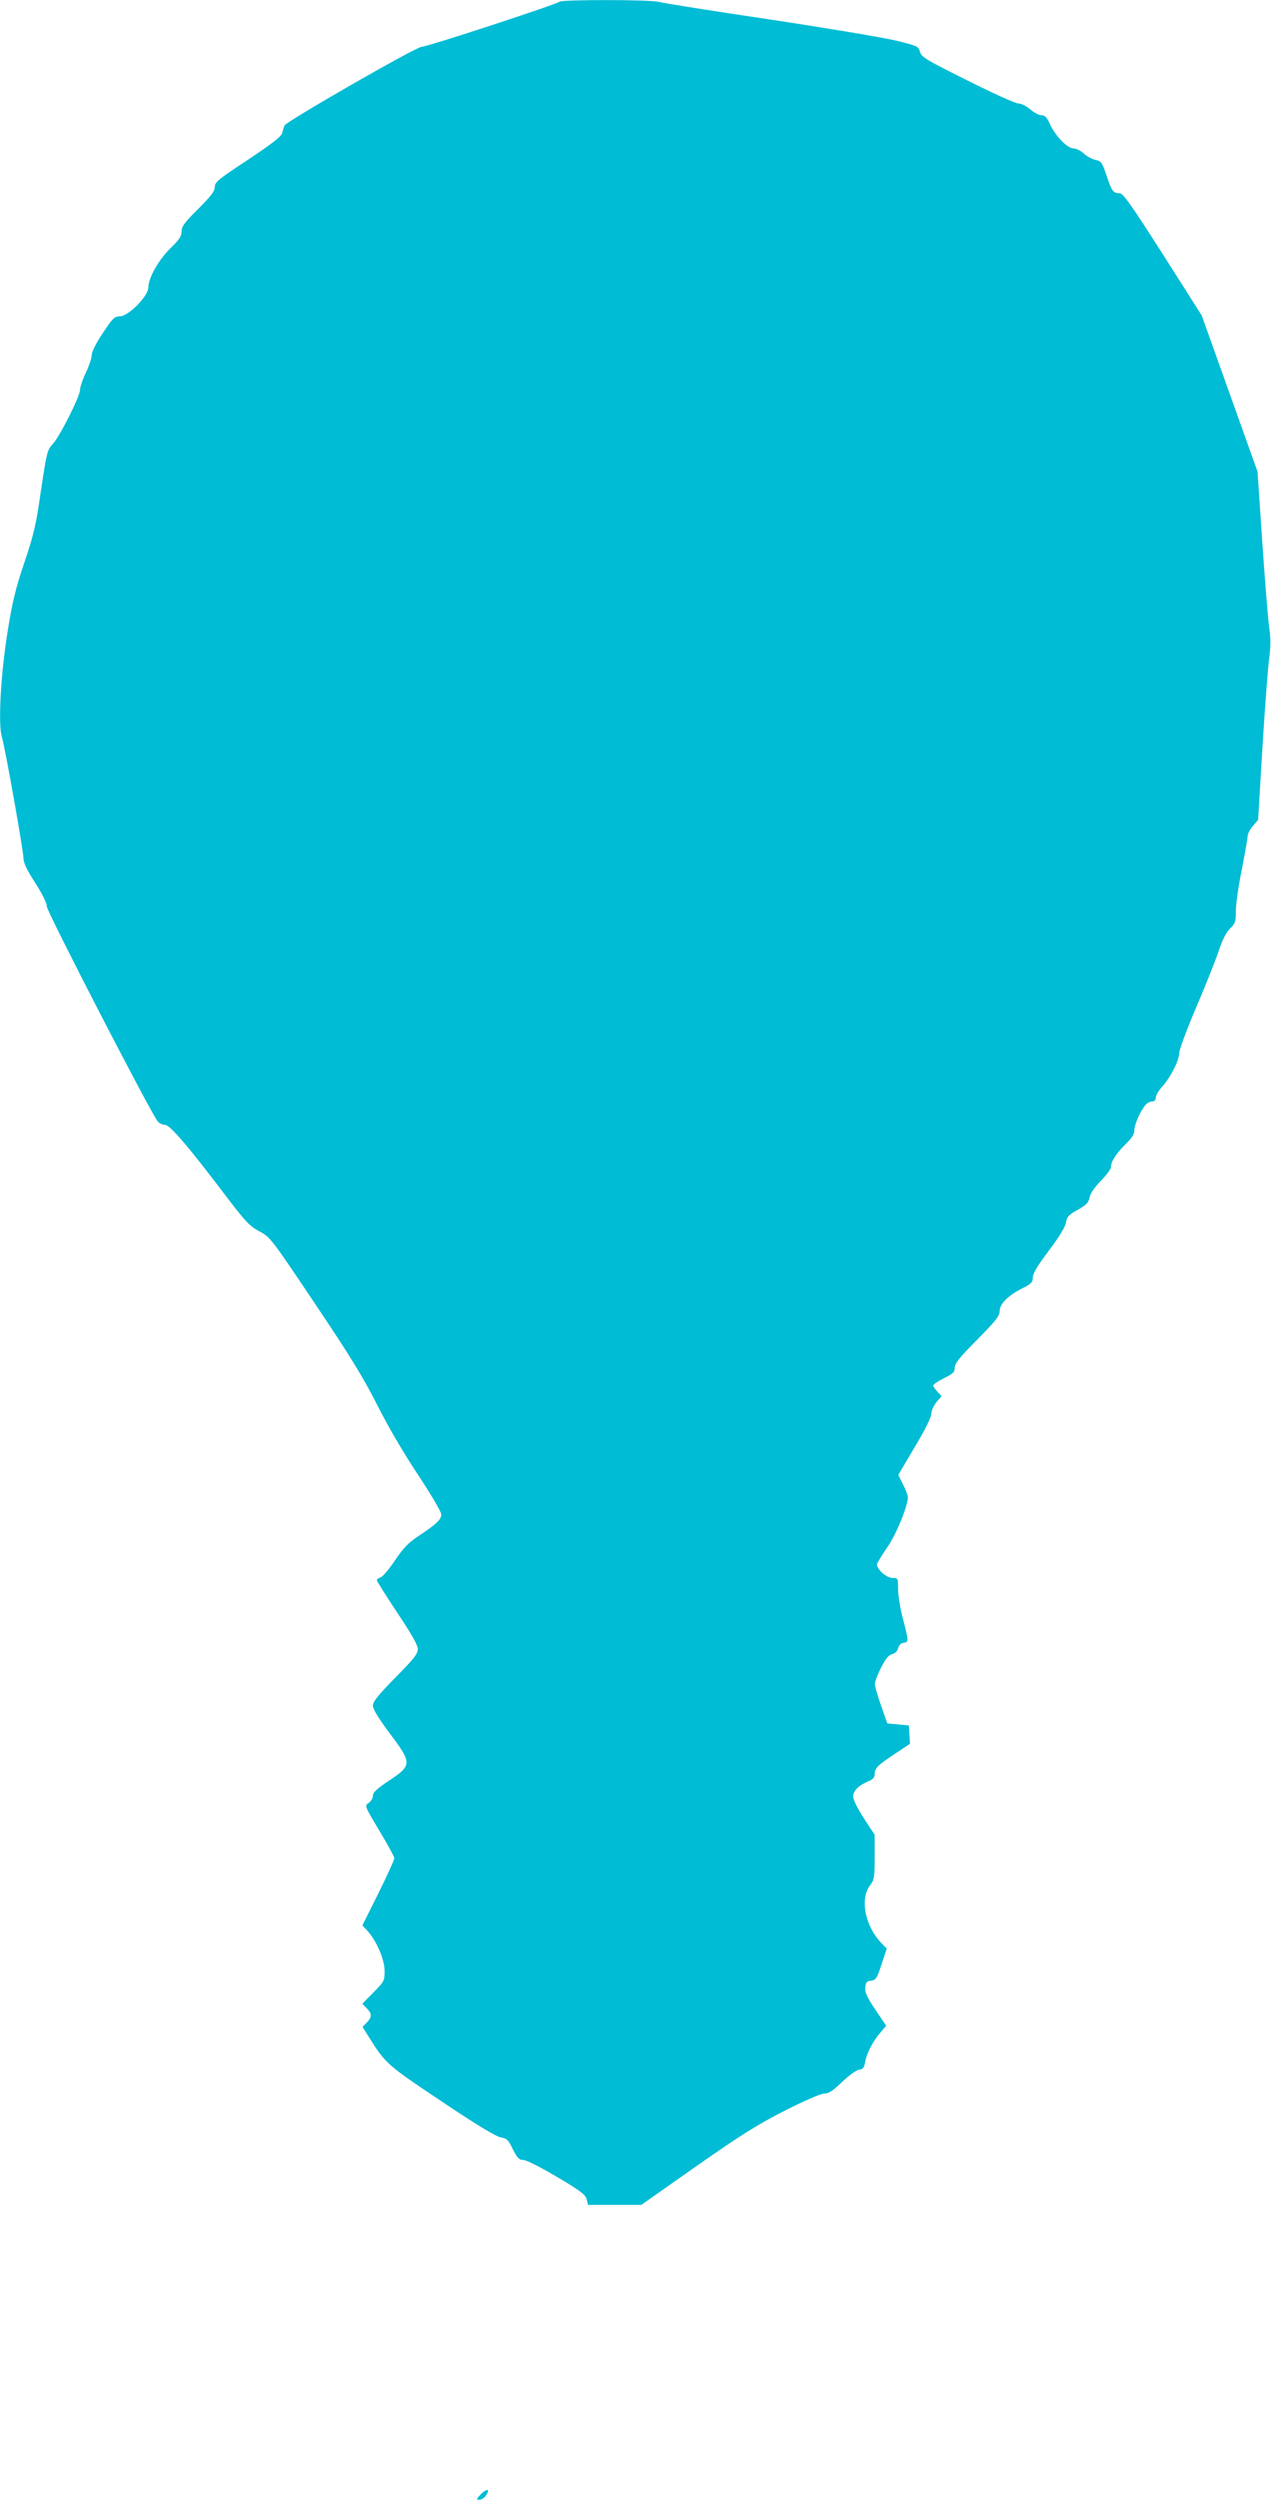 <?xml version="1.0" standalone="no"?>
<!DOCTYPE svg PUBLIC "-//W3C//DTD SVG 20010904//EN"
 "http://www.w3.org/TR/2001/REC-SVG-20010904/DTD/svg10.dtd">
<svg version="1.0" xmlns="http://www.w3.org/2000/svg"
 width="651pt" height="1280pt" viewBox="0 0 651 1280"
 preserveAspectRatio="xMidYMid meet">
<g transform="translate(0,1280) scale(0.1,-0.1)"
fill="#00bcd4" stroke="none">
<path d="M2865 12791 c-16 -14 -678 -231 -706 -231 -28 0 -688 -379 -701 -402
-4 -7 -9 -24 -12 -38 -5 -19 -47 -52 -176 -138 -152 -100 -170 -115 -170 -140
0 -21 -19 -46 -85 -112 -70 -69 -85 -90 -85 -115 0 -24 -12 -43 -56 -85 -62
-61 -114 -153 -114 -201 0 -45 -102 -149 -147 -149 -27 0 -36 -10 -86 -85 -35
-52 -57 -96 -57 -112 0 -16 -14 -57 -30 -91 -17 -35 -30 -75 -30 -88 0 -33
-105 -242 -141 -279 -27 -29 -30 -43 -59 -235 -25 -177 -37 -228 -85 -370 -45
-133 -62 -202 -87 -360 -34 -213 -48 -466 -29 -531 17 -56 111 -585 111 -622
0 -24 17 -61 60 -127 37 -58 60 -104 60 -122 0 -26 533 -1059 568 -1100 8 -10
25 -18 38 -18 25 0 126 -119 327 -385 85 -111 107 -134 155 -160 56 -29 61
-36 285 -370 179 -266 248 -379 318 -517 53 -106 137 -250 209 -358 66 -100
120 -191 120 -204 0 -27 -22 -48 -113 -109 -55 -36 -80 -62 -124 -127 -30 -45
-64 -85 -74 -87 -10 -3 -19 -9 -19 -14 0 -5 47 -80 105 -167 74 -111 105 -166
105 -186 0 -25 -21 -51 -115 -146 -89 -91 -115 -123 -115 -144 0 -18 28 -63
85 -140 116 -154 116 -165 0 -242 -64 -43 -85 -62 -85 -79 0 -13 -10 -29 -22
-37 -21 -14 -21 -15 55 -142 42 -70 77 -134 77 -141 0 -8 -37 -89 -82 -180
l-82 -164 26 -28 c46 -50 88 -146 88 -205 0 -50 -2 -55 -57 -110 l-57 -58 22
-23 c28 -29 28 -45 1 -73 l-22 -23 33 -53 c85 -135 93 -142 370 -327 176 -118
278 -180 303 -185 33 -6 41 -13 64 -62 23 -45 32 -54 53 -54 15 0 89 -37 173
-87 122 -72 147 -92 152 -115 l7 -28 136 0 137 0 280 197 c227 159 313 213
454 285 103 52 185 88 203 88 23 0 44 14 91 59 34 33 73 61 87 63 20 2 26 10
31 38 7 45 41 110 79 153 l29 34 -55 82 c-43 64 -55 89 -52 114 2 26 8 33 30
35 24 3 30 12 53 83 l27 81 -30 31 c-81 86 -108 224 -57 291 23 31 25 41 25
147 l0 114 -55 84 c-33 51 -55 95 -55 112 0 30 28 57 80 79 20 8 30 19 30 34
0 32 15 47 103 105 l78 52 -3 47 -3 47 -55 5 -55 5 -32 90 c-17 50 -32 99 -32
111 -1 11 14 50 32 85 23 46 39 65 57 69 15 4 26 15 30 30 4 16 14 26 28 28
27 4 27 5 -3 122 -14 52 -25 121 -25 153 0 56 -1 57 -28 57 -34 0 -88 51 -79
74 4 9 28 49 55 88 45 67 102 207 102 251 0 10 -11 40 -25 66 l-24 49 84 142
c53 88 85 153 85 170 0 16 12 42 26 60 l27 31 -22 23 c-11 12 -21 27 -21 32 0
5 25 22 55 37 47 23 55 31 55 54 0 21 25 53 115 143 95 96 115 122 115 146 0
37 44 81 118 118 44 22 52 30 52 55 0 20 24 60 82 137 53 70 84 121 88 144 4
29 13 39 60 65 44 25 55 36 61 64 4 21 26 52 58 85 28 28 51 60 51 69 0 29 26
69 74 117 33 32 46 52 46 72 0 30 31 100 58 131 8 9 23 17 34 17 11 0 18 7 18
20 0 11 15 37 34 57 43 49 86 134 86 172 0 16 40 123 89 238 49 114 100 244
115 289 18 54 37 90 56 109 27 26 30 35 30 89 0 34 13 129 30 211 16 83 30
160 30 172 0 12 12 36 27 53 l27 32 22 367 c12 201 28 406 34 454 9 67 9 108
0 170 -6 45 -22 242 -35 437 l-24 355 -143 400 -143 400 -199 313 c-157 246
-203 312 -220 312 -34 0 -42 11 -68 90 -23 69 -27 75 -57 81 -18 4 -45 19 -60
33 -15 14 -39 26 -53 26 -31 0 -95 66 -122 128 -14 32 -25 42 -42 42 -13 0
-39 14 -57 30 -20 17 -46 30 -61 30 -14 0 -132 53 -261 118 -213 106 -236 120
-243 147 -8 28 -14 30 -118 56 -60 15 -352 64 -649 109 -297 44 -553 85 -569
90 -36 12 -498 13 -511 1z"/>
<path d="M2460 25 c-21 -22 -21 -25 -5 -25 10 0 24 8 31 18 29 38 9 44 -26 7z"/>
</g>
</svg>
